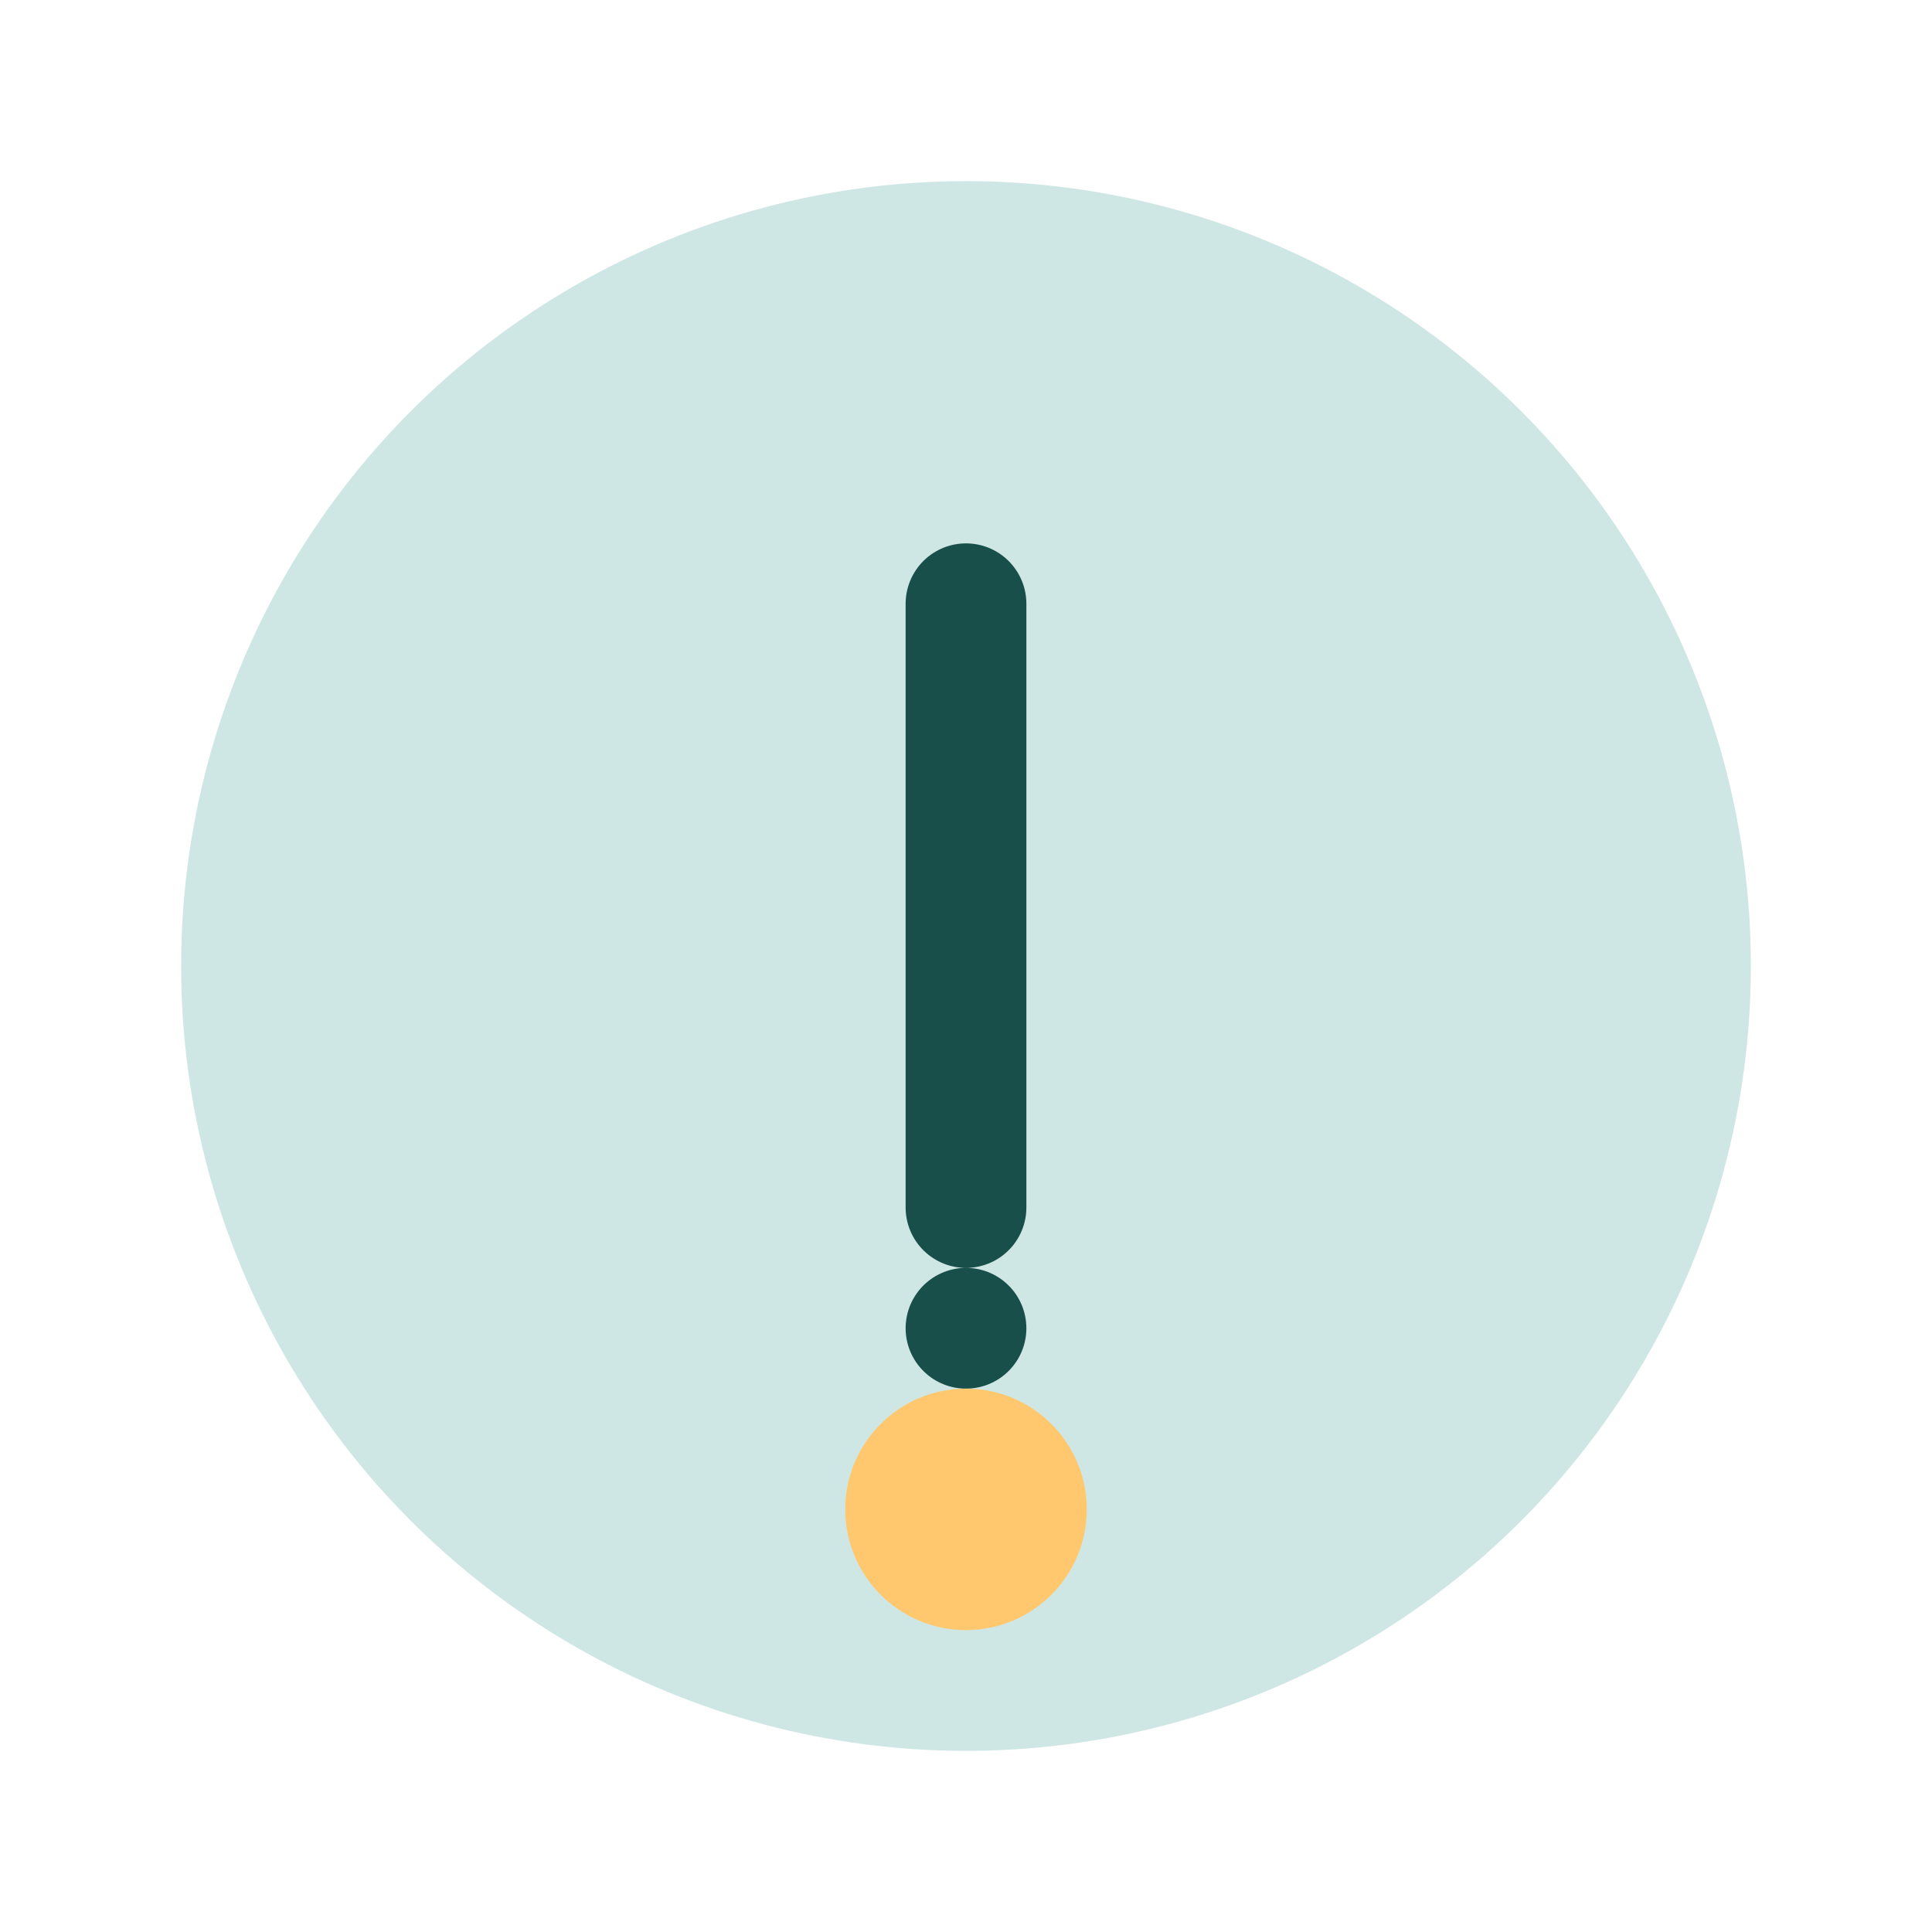 <?xml version="1.0" encoding="UTF-8"?>
<svg xmlns="http://www.w3.org/2000/svg" width="32" height="32" viewBox="0 0 32 32"><circle cx="16" cy="16" r="13" fill="#CFE7E4"/><path d="M16 10v10M16 22h0" stroke="#194F4A" stroke-width="2" stroke-linecap="round"/><circle cx="16" cy="25" r="2" fill="#FFC86F"/></svg>
